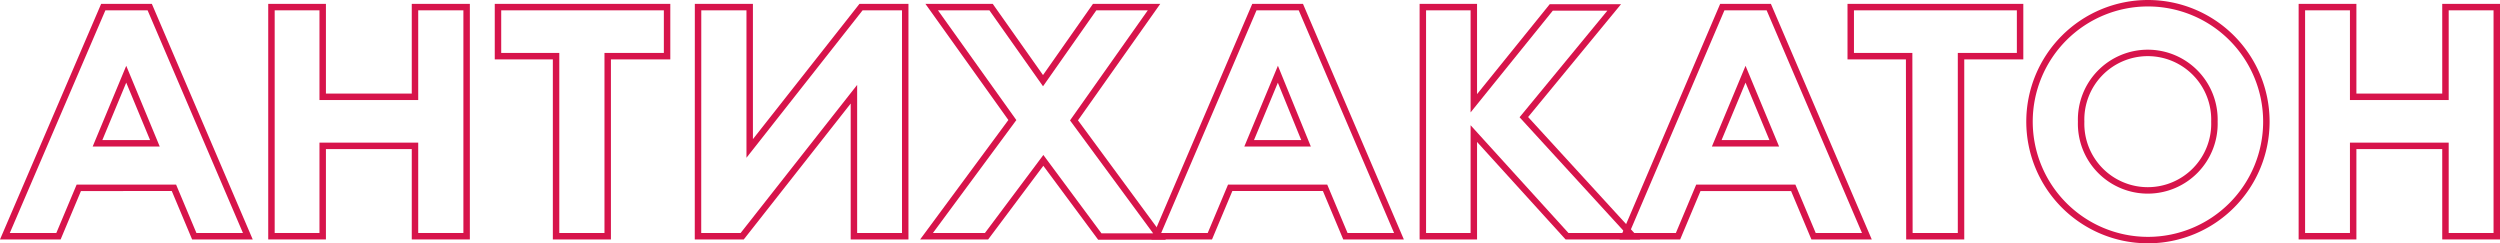 <?xml version="1.0" encoding="UTF-8"?> <svg xmlns="http://www.w3.org/2000/svg" viewBox="0 0 387.36 37.7"> <defs> <style>.cls-1{fill:none;stroke:#d7144b;stroke-miterlimit:10;}</style> </defs> <g id="Слой_2" data-name="Слой 2"> <g id="OBJECTS"> <path class="cls-1" d="M16,1.1h7.2l15.2,35.5h-8.3l-3.15-7.5H12.21L9.06,36.6H.76ZM24,22.2,19.56,11.5,15.11,22.2Z"></path> <path class="cls-1" d="M42.06,1.1H50V15h14.3V1.1h8V36.6h-8v-14H50V36.6H42.06Z"></path> <path class="cls-1" d="M86.16,8.7h-9V1.1h26.2V8.7H94.16V36.6h-8Z"></path> <path class="cls-1" d="M108.16,1.1h8V23L133.41,1.1h6.85V36.6h-7.95v-22L115,36.6h-6.85Z"></path> <path class="cls-1" d="M161.66,24.85l-8.8,11.75h-9.3l13.3-18L144.36,1.1h9.2l8.05,11.4,8-11.4h9.2L166.41,18.65l13.25,18h-9.25Z"></path> <path class="cls-1" d="M194.36,1.1h7.2l15.2,35.5h-8.3l-3.15-7.5h-14.7l-3.15,7.5h-8.3Zm8,21.1L198,11.5l-4.45,10.7Z"></path> <path class="cls-1" d="M220.46,1.1h7.9V16l12-14.85h9.75l-14,17L253,36.6h-10.2L228.36,20.7V36.6h-7.9Z"></path> <path class="cls-1" d="M266.86,1.1h7.2l15.2,35.5H281l-3.15-7.5h-14.7L260,36.6h-8.3Zm8.05,21.1-4.45-10.7L266,22.2Z"></path> <path class="cls-1" d="M295.81,8.7h-9.05V1.1H313V8.7h-9.15V36.6h-8Z"></path> <path class="cls-1" d="M314.46,18.85A18.35,18.35,0,1,1,332.81,37.2,18.36,18.36,0,0,1,314.46,18.85Zm28.65,0a10.33,10.33,0,1,0-20.65,0,10.33,10.33,0,1,0,20.65,0Z"></path> <path class="cls-1" d="M356.66,1.1h7.95V15h14.3V1.1h7.95V36.6h-7.95v-14h-14.3V36.6h-7.95Z"></path> </g> </g> </svg> 